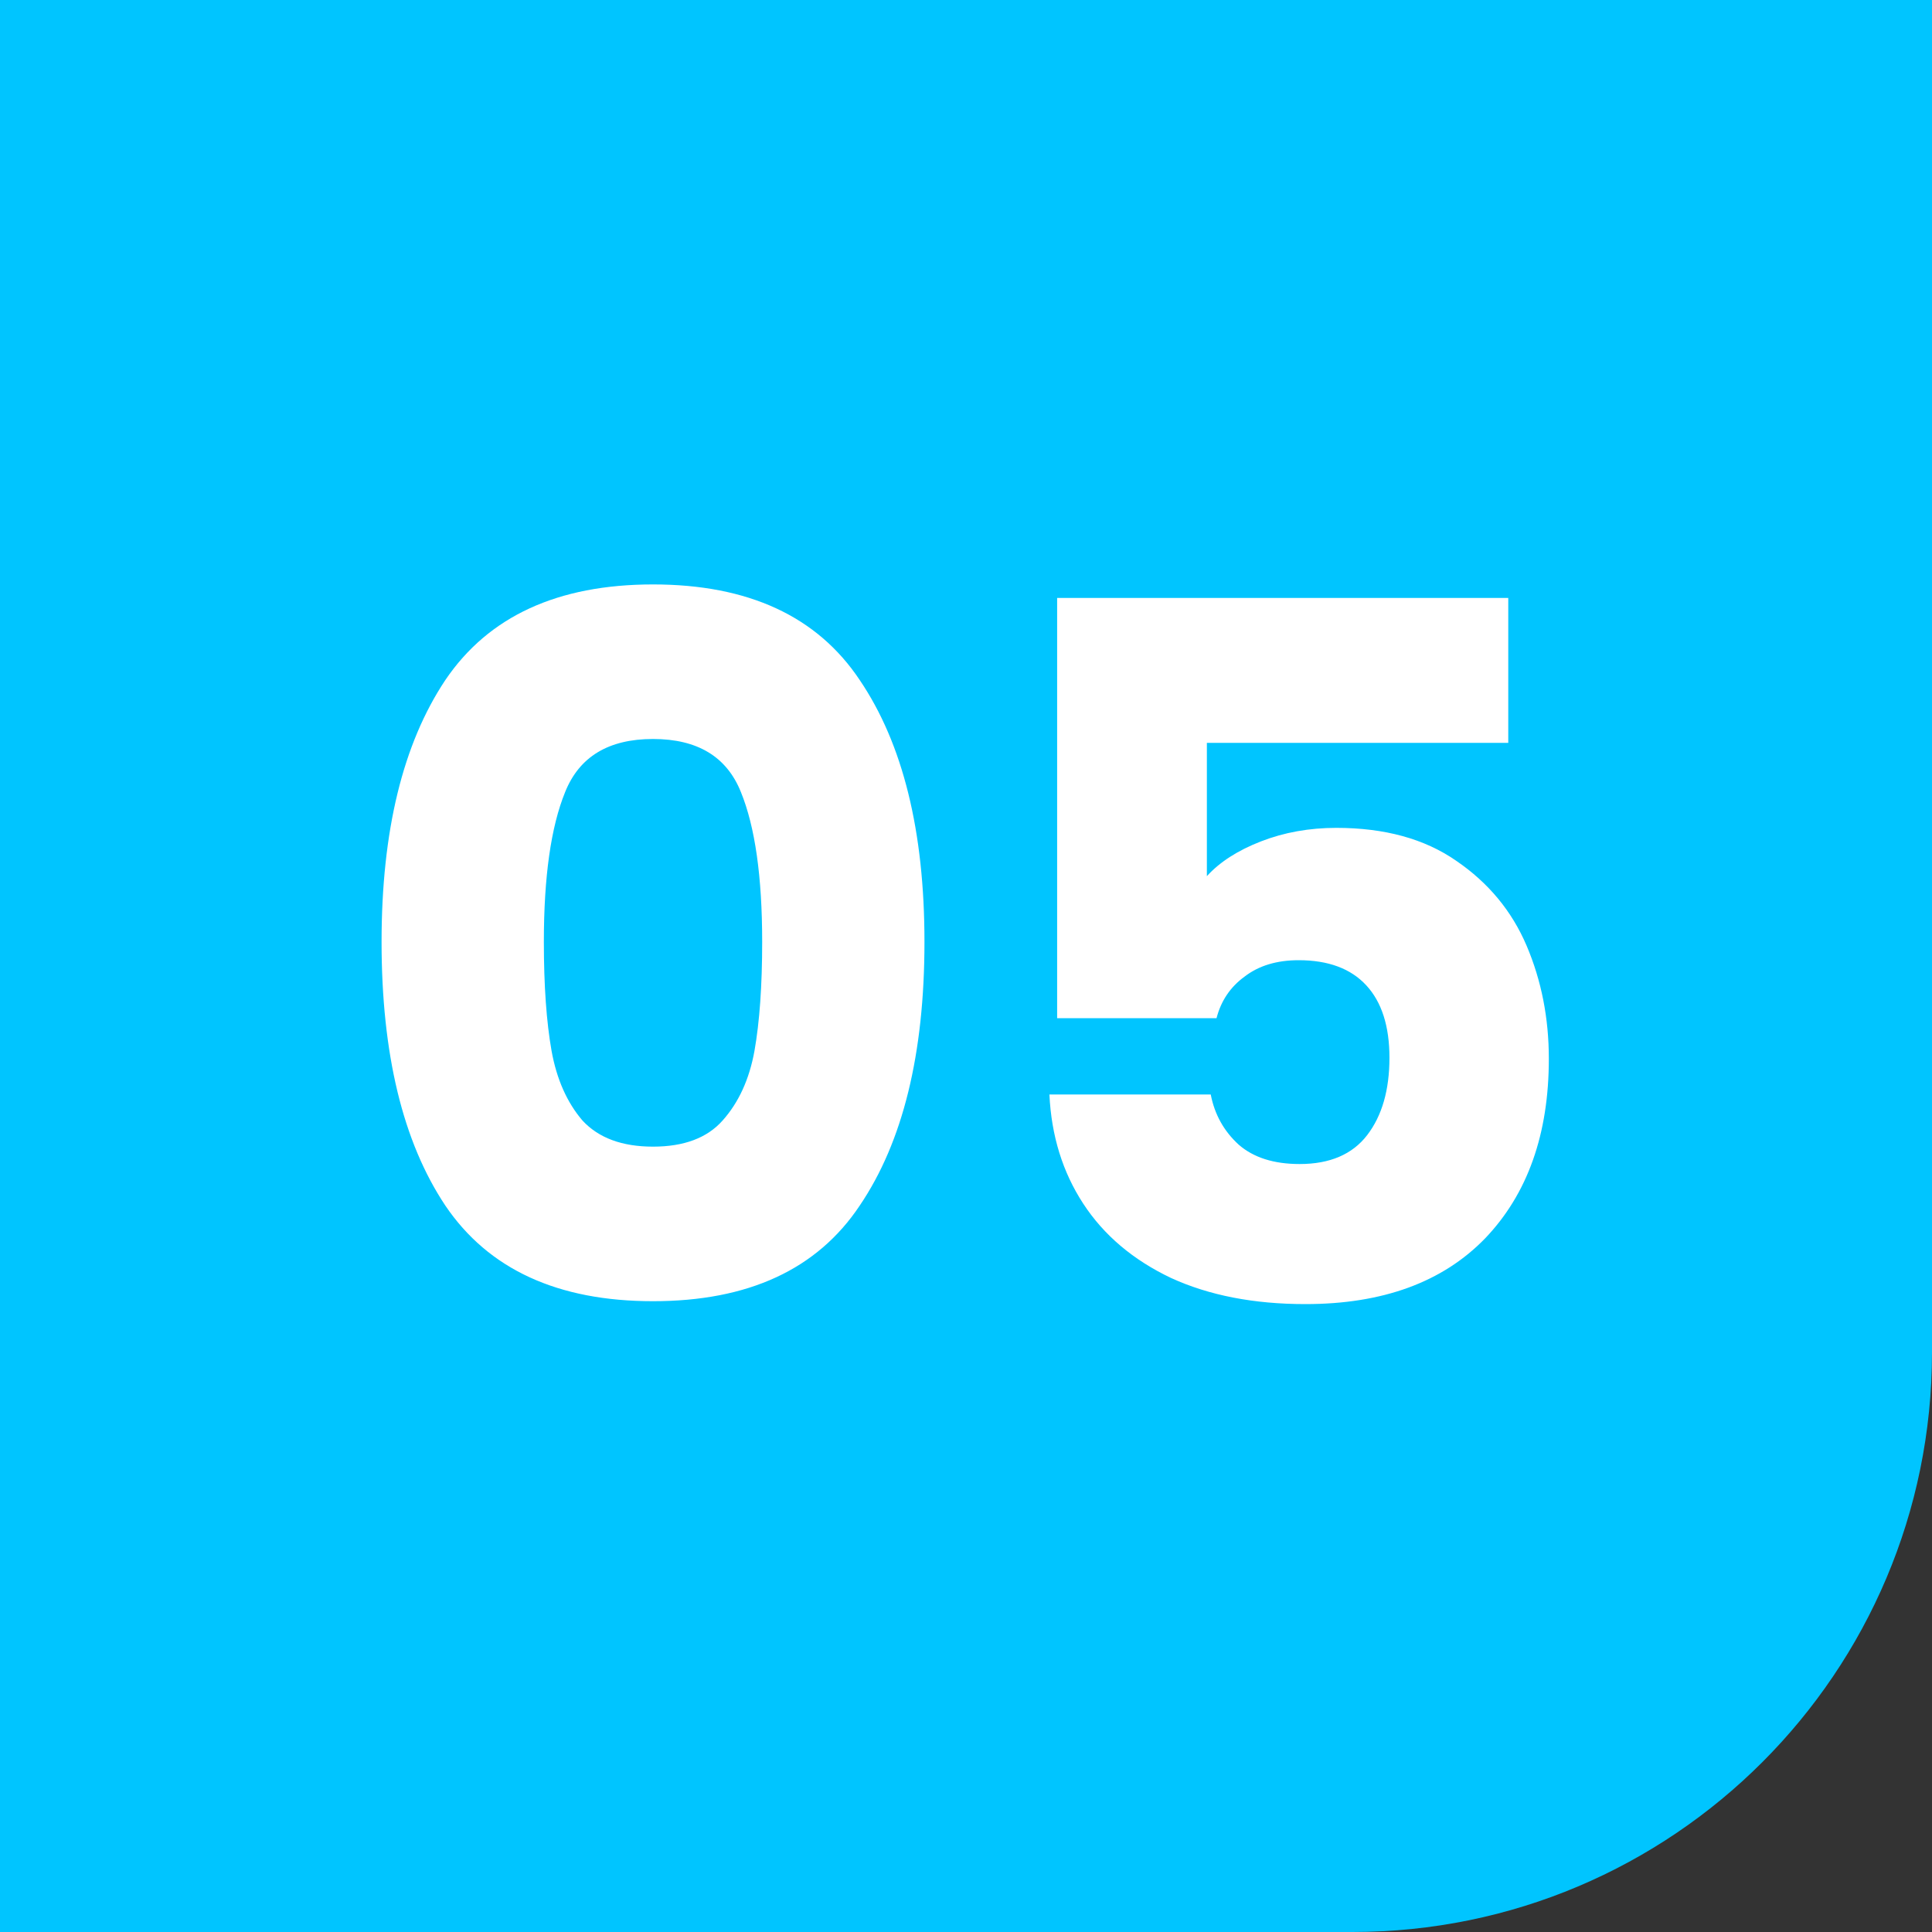 <svg xmlns="http://www.w3.org/2000/svg" width="80" height="80" viewBox="0 0 80 80" fill="none"><rect x="0" y="0" width="80" height="80" fill="#333333" stroke="none"/><path d="M0 0H80V56C80 69.255 69.255 80 56 80H0V0Z" fill="#00C5FF"></path><path d="M15.8 39C15.8 34.413 16.68 30.8 18.44 28.16C20.227 25.52 23.093 24.2 27.04 24.2C30.987 24.2 33.84 25.52 35.6 28.16C37.387 30.8 38.28 34.413 38.28 39C38.28 43.64 37.387 47.28 35.6 49.92C33.84 52.56 30.987 53.88 27.04 53.88C23.093 53.88 20.227 52.56 18.44 49.92C16.68 47.28 15.8 43.64 15.8 39ZM31.56 39C31.56 36.307 31.267 34.24 30.68 32.8C30.093 31.333 28.88 30.6 27.04 30.6C25.2 30.6 23.987 31.333 23.4 32.8C22.813 34.24 22.52 36.307 22.52 39C22.52 40.813 22.627 42.32 22.84 43.52C23.053 44.693 23.48 45.653 24.12 46.4C24.787 47.12 25.76 47.48 27.04 47.48C28.32 47.48 29.28 47.12 29.92 46.4C30.587 45.653 31.027 44.693 31.24 43.52C31.453 42.32 31.56 40.813 31.56 39ZM62.454 30.76H49.974V36.28C50.507 35.693 51.254 35.213 52.214 34.84C53.174 34.467 54.214 34.28 55.334 34.28C57.334 34.28 58.987 34.733 60.294 35.64C61.627 36.547 62.6 37.72 63.214 39.16C63.827 40.6 64.134 42.16 64.134 43.84C64.134 46.96 63.254 49.44 61.494 51.28C59.734 53.093 57.254 54 54.054 54C51.92 54 50.067 53.64 48.494 52.92C46.92 52.173 45.707 51.147 44.854 49.84C44 48.533 43.534 47.027 43.454 45.32H50.134C50.294 46.147 50.68 46.84 51.294 47.4C51.907 47.933 52.747 48.2 53.814 48.2C55.067 48.2 56 47.8 56.614 47C57.227 46.2 57.534 45.133 57.534 43.8C57.534 42.493 57.214 41.493 56.574 40.8C55.934 40.107 55 39.76 53.774 39.76C52.867 39.76 52.12 39.987 51.534 40.44C50.947 40.867 50.56 41.44 50.374 42.16H43.774V24.76H62.454V30.76Z" fill="white"></path></svg>